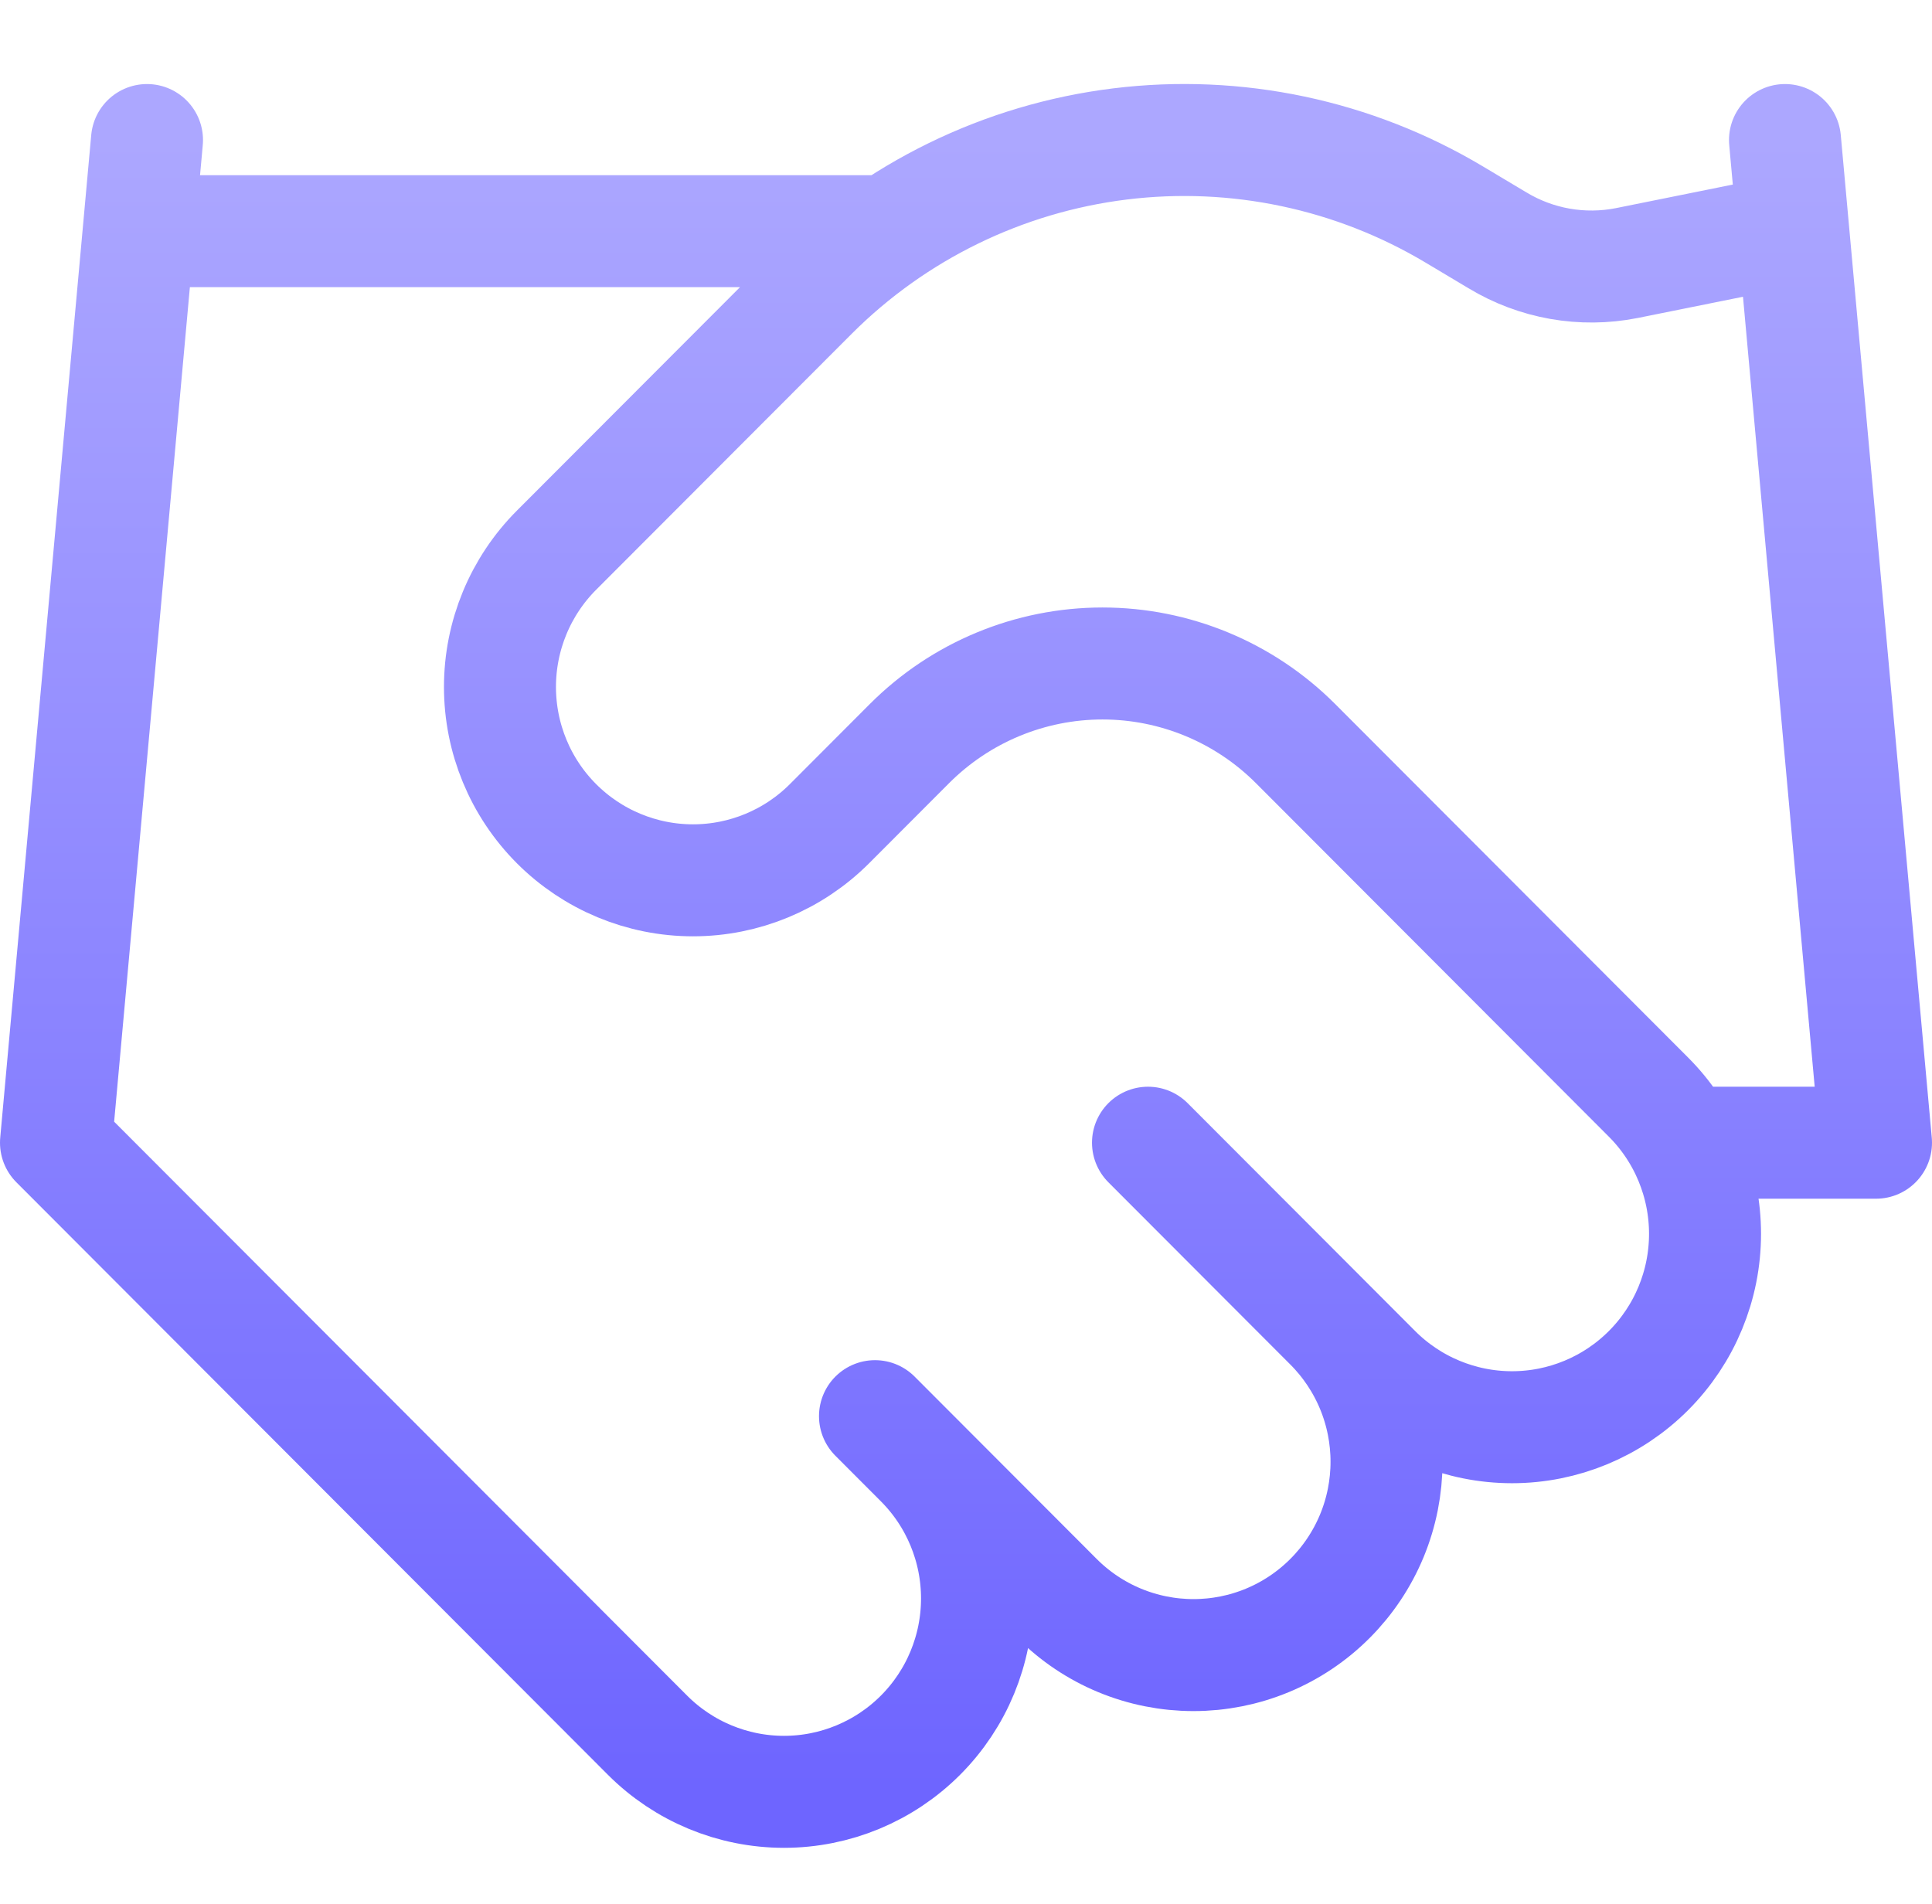 <svg width="69" height="68" viewBox="0 0 69 68" fill="none" xmlns="http://www.w3.org/2000/svg">
<path d="M31.25 50.582L37.75 57.093C38.39 57.735 39.15 58.244 39.987 58.591C40.823 58.938 41.72 59.116 42.625 59.116C43.53 59.116 44.427 58.938 45.263 58.591C46.1 58.244 46.86 57.735 47.5 57.093C48.14 56.452 48.648 55.691 48.995 54.853C49.341 54.015 49.519 53.117 49.519 52.21C49.519 51.303 49.341 50.405 48.995 49.567C48.648 48.729 48.14 47.968 47.5 47.326M41 40.815L49.125 48.954C50.418 50.249 52.172 50.977 54 50.977C55.828 50.977 57.582 50.249 58.875 48.954C60.168 47.659 60.894 45.902 60.894 44.071C60.894 42.239 60.168 40.482 58.875 39.187L46.265 26.555C44.437 24.726 41.959 23.698 39.375 23.698C36.791 23.698 34.313 24.726 32.485 26.555L29.625 29.42C28.332 30.715 26.578 31.443 24.75 31.443C22.922 31.443 21.168 30.715 19.875 29.42C18.582 28.125 17.856 26.368 17.856 24.536C17.856 22.704 18.582 20.948 19.875 19.652L29.008 10.504C31.972 7.542 35.839 5.655 39.995 5.142C44.151 4.629 48.358 5.519 51.953 7.671L53.48 8.583C54.864 9.42 56.509 9.71 58.095 9.397L63.75 8.257M63.75 5.002L67 40.815H60.5M5.25 5.002L2 40.815L23.125 61.977C24.418 63.272 26.172 64 28 64C29.828 64 31.582 63.272 32.875 61.977C34.168 60.682 34.894 58.925 34.894 57.093C34.894 55.262 34.168 53.505 32.875 52.21M5.25 8.257H31.25" stroke="url(#paint0_linear_186_842)" stroke-width="4" stroke-linecap="round" stroke-linejoin="round"/>
<defs>
<linearGradient id="paint0_linear_186_842" x1="34.5" y1="5" x2="34.5" y2="64" gradientUnits="userSpaceOnUse">
<stop stop-color="#ACA7FF"/>
<stop offset="1" stop-color="#6E65FF"/>
</linearGradient>
</defs>
</svg>
